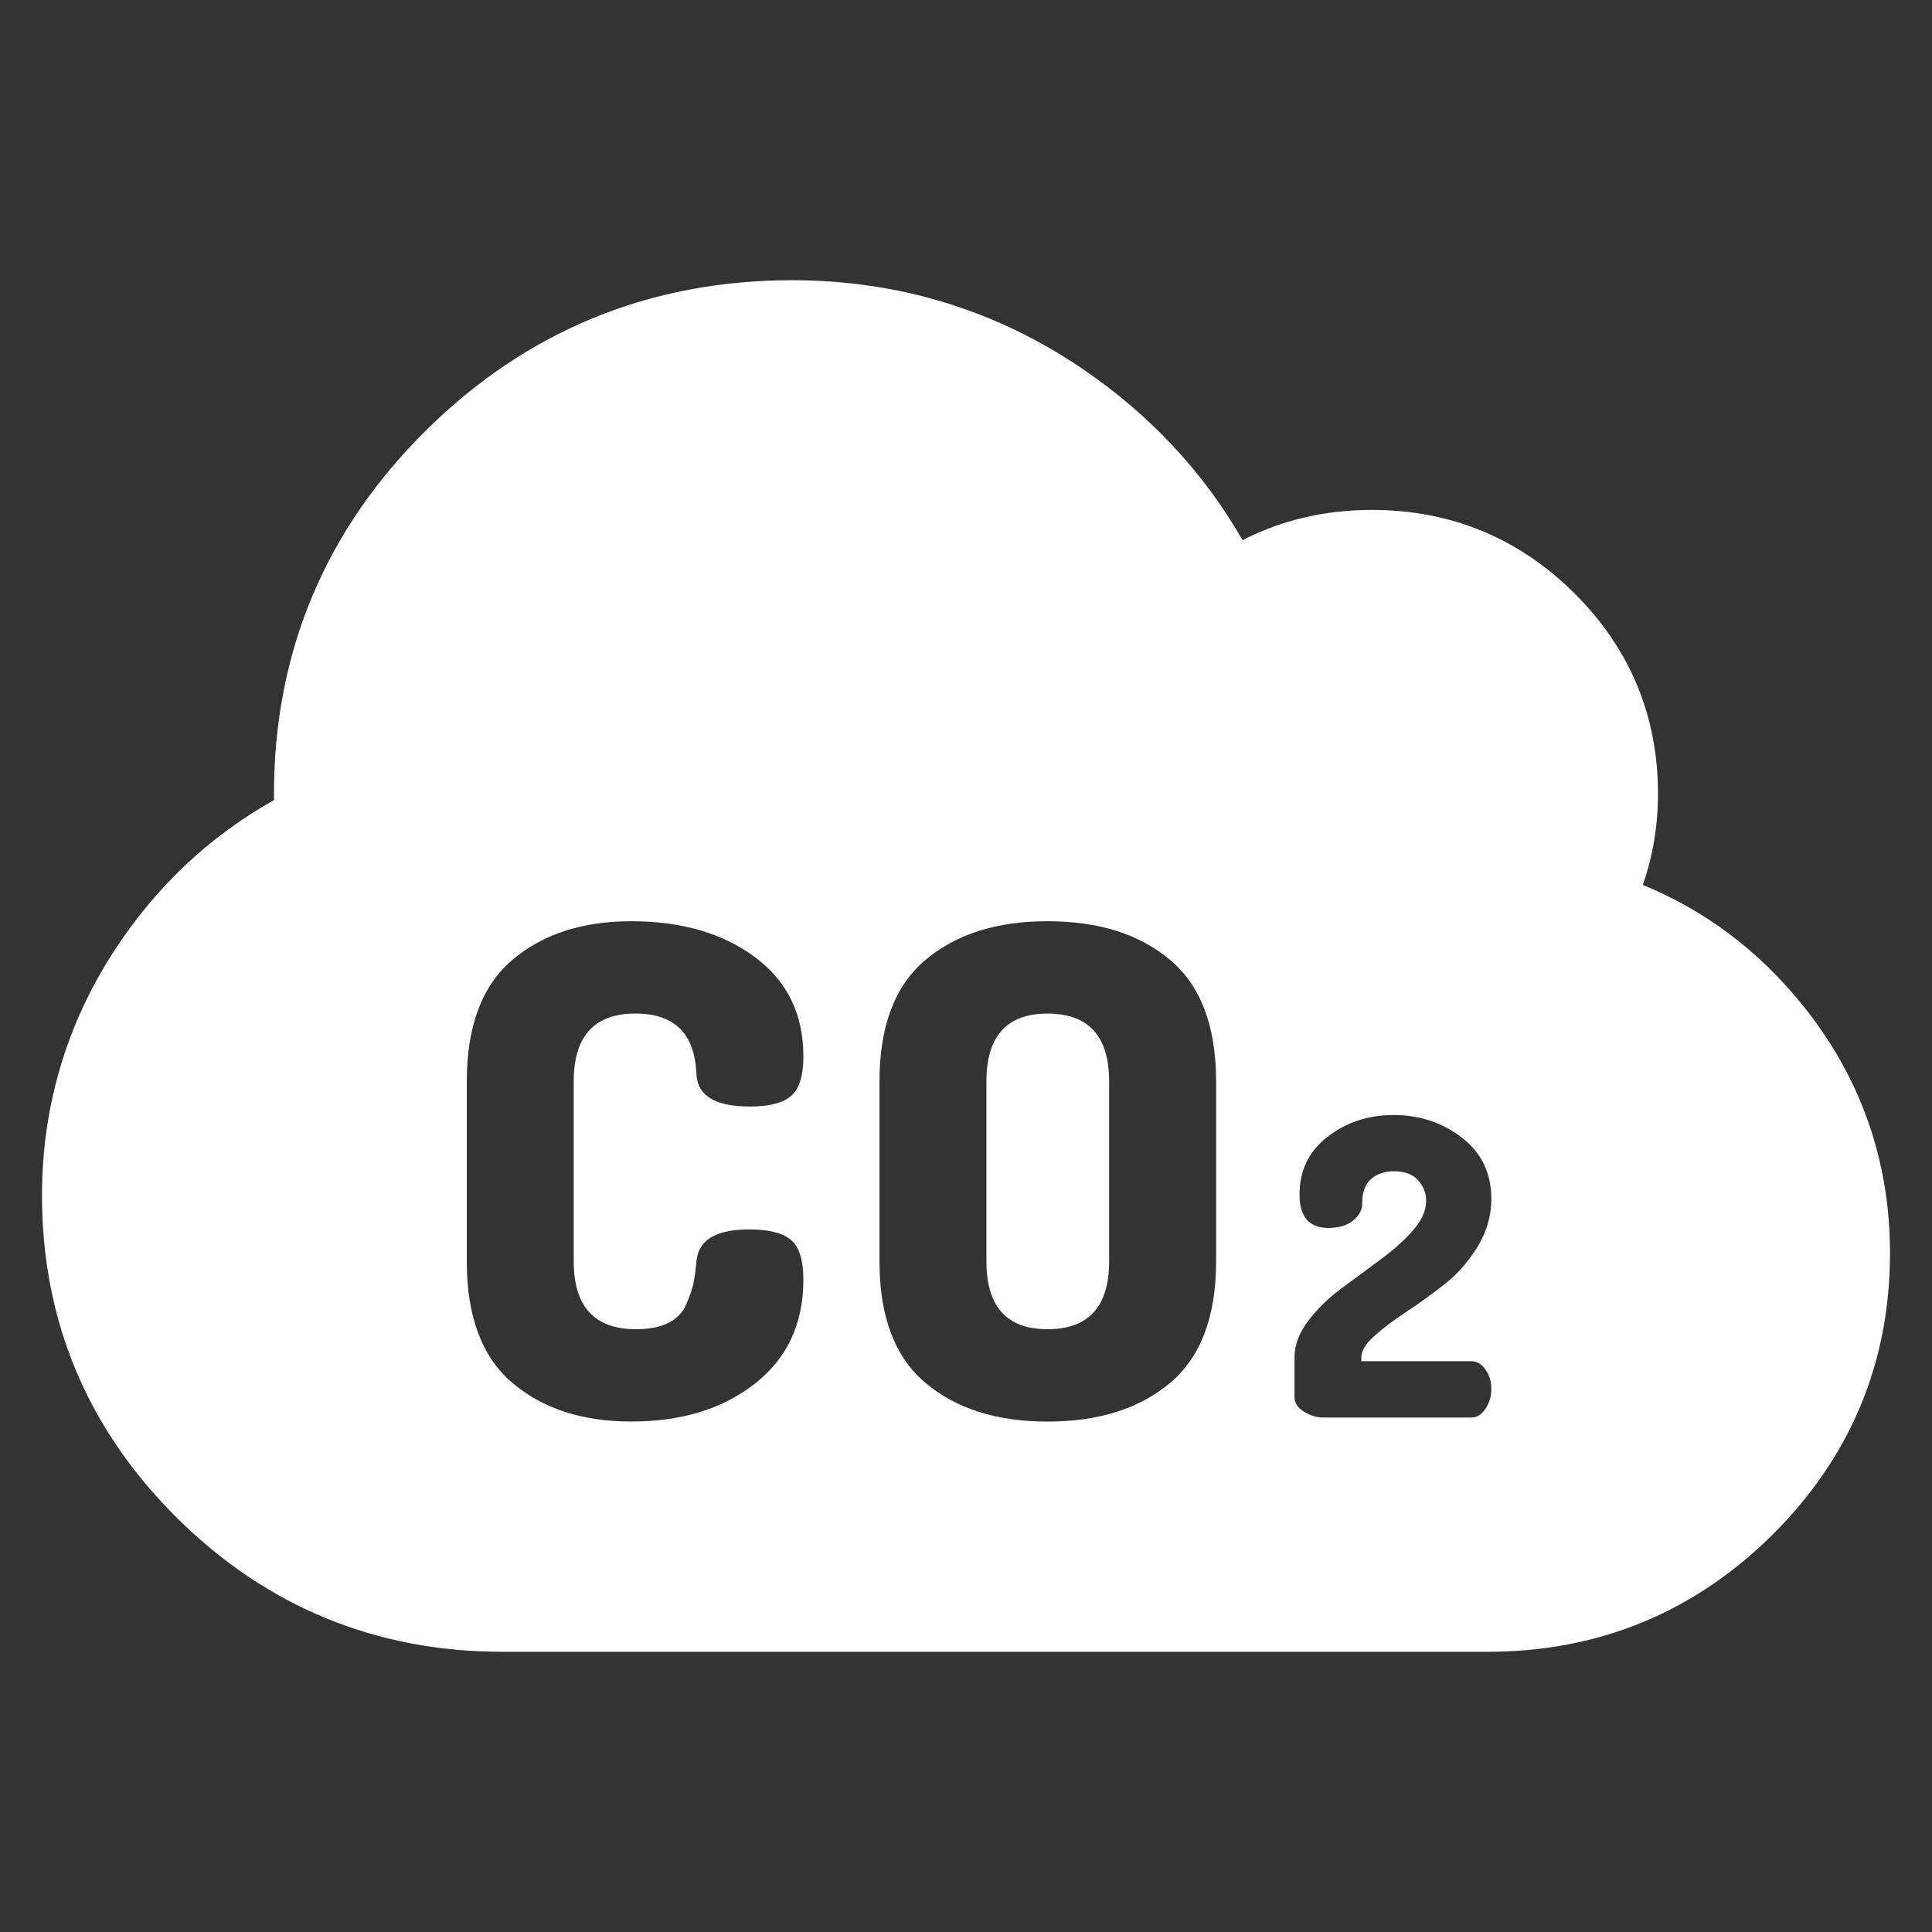 <?xml version="1.0" encoding="UTF-8"?>
<svg xmlns="http://www.w3.org/2000/svg" width="46" height="46" viewBox="0 0 46 46" fill="none">
  <rect x="0" y="0" width="46" height="46" fill="#333333" stroke="none"/>
  <path d="M24.939 24.133C23.971 24.133 23.486 24.671 23.486 25.749V30.032C23.486 31.11 23.971 31.648 24.939 31.648C25.919 31.648 26.408 31.11 26.408 30.032V25.749C26.408 24.671 25.919 24.133 24.939 24.133Z" fill="white"></path>
  <path d="M42.899 23.907C41.857 22.623 40.587 21.671 39.115 21.07C39.355 20.38 39.476 19.651 39.476 18.898C39.476 17.039 38.803 15.43 37.476 14.116C36.153 12.805 34.534 12.141 32.665 12.141C31.549 12.141 30.515 12.382 29.585 12.861C28.654 11.238 27.37 9.864 25.762 8.774C23.705 7.379 21.382 6.672 18.858 6.672C15.471 6.672 12.539 7.876 10.141 10.249C7.74 12.626 6.523 15.536 6.523 18.898C6.523 18.946 6.523 18.996 6.525 19.049C4.998 19.905 3.727 21.1 2.742 22.604C1.586 24.369 1 26.343 1 28.469C1 31.448 2.083 34.031 4.219 36.146C6.351 38.257 8.954 39.328 11.954 39.328H35.427C38.053 39.328 40.329 38.394 42.191 36.552C44.055 34.706 45 32.446 45 29.836C45 27.618 44.293 25.623 42.899 23.907V23.907ZM15.145 31.648C15.45 31.648 15.703 31.6 15.904 31.503C16.106 31.406 16.25 31.258 16.337 31.058C16.424 30.859 16.481 30.694 16.509 30.565C16.536 30.436 16.56 30.258 16.582 30.032C16.625 29.526 17.044 29.272 17.839 29.272C18.307 29.272 18.639 29.356 18.834 29.523C19.03 29.69 19.128 30.005 19.128 30.468C19.128 31.514 18.745 32.338 17.978 32.941C17.21 33.545 16.228 33.846 15.031 33.846C13.867 33.846 12.923 33.539 12.199 32.925C11.475 32.311 11.114 31.347 11.114 30.032V25.749C11.114 24.434 11.475 23.47 12.199 22.855C12.923 22.241 13.867 21.934 15.031 21.934C16.228 21.934 17.21 22.22 17.978 22.791C18.745 23.362 19.128 24.148 19.128 25.151C19.128 25.614 19.03 25.929 18.834 26.096C18.639 26.263 18.312 26.346 17.855 26.346C17.039 26.346 16.614 26.094 16.582 25.587C16.549 24.617 16.065 24.132 15.129 24.132C14.15 24.132 13.66 24.671 13.66 25.749V30.032C13.66 31.11 14.155 31.648 15.145 31.648V31.648ZM28.955 30.032C28.955 31.347 28.59 32.311 27.861 32.925C27.132 33.539 26.158 33.847 24.939 33.847C23.732 33.847 22.763 33.539 22.034 32.925C21.305 32.311 20.94 31.347 20.94 30.032V25.749C20.94 24.434 21.305 23.47 22.034 22.856C22.763 22.241 23.732 21.934 24.939 21.934C26.158 21.934 27.132 22.241 27.861 22.856C28.59 23.47 28.955 24.434 28.955 25.749V30.032ZM35.037 32.41C35.164 32.41 35.274 32.475 35.368 32.606C35.461 32.738 35.508 32.892 35.508 33.07C35.508 33.247 35.462 33.404 35.369 33.542C35.276 33.68 35.166 33.75 35.04 33.75H31.498C31.346 33.75 31.195 33.703 31.046 33.611C30.896 33.518 30.822 33.406 30.822 33.274V32.312C30.822 32.028 30.928 31.744 31.141 31.459C31.354 31.175 31.611 30.921 31.913 30.696L32.827 30.019C33.143 29.793 33.41 29.558 33.628 29.312C33.847 29.066 33.956 28.827 33.956 28.595C33.956 28.409 33.892 28.244 33.764 28.102C33.636 27.959 33.445 27.887 33.19 27.887C32.968 27.887 32.786 27.949 32.645 28.072C32.504 28.195 32.433 28.389 32.433 28.654C32.433 28.811 32.36 28.948 32.212 29.064C32.065 29.179 31.871 29.237 31.628 29.237C31.17 29.237 30.941 28.971 30.941 28.439C30.941 27.868 31.164 27.41 31.61 27.065C32.055 26.72 32.579 26.548 33.18 26.548C33.799 26.548 34.342 26.728 34.808 27.088C35.275 27.448 35.508 27.934 35.508 28.545C35.508 28.944 35.401 29.319 35.188 29.671C34.975 30.022 34.718 30.318 34.418 30.557C34.118 30.796 33.817 31.015 33.514 31.214C33.21 31.413 32.951 31.608 32.736 31.797C32.521 31.986 32.413 32.161 32.413 32.32V32.41H35.037Z" fill="white"></path>
</svg>
